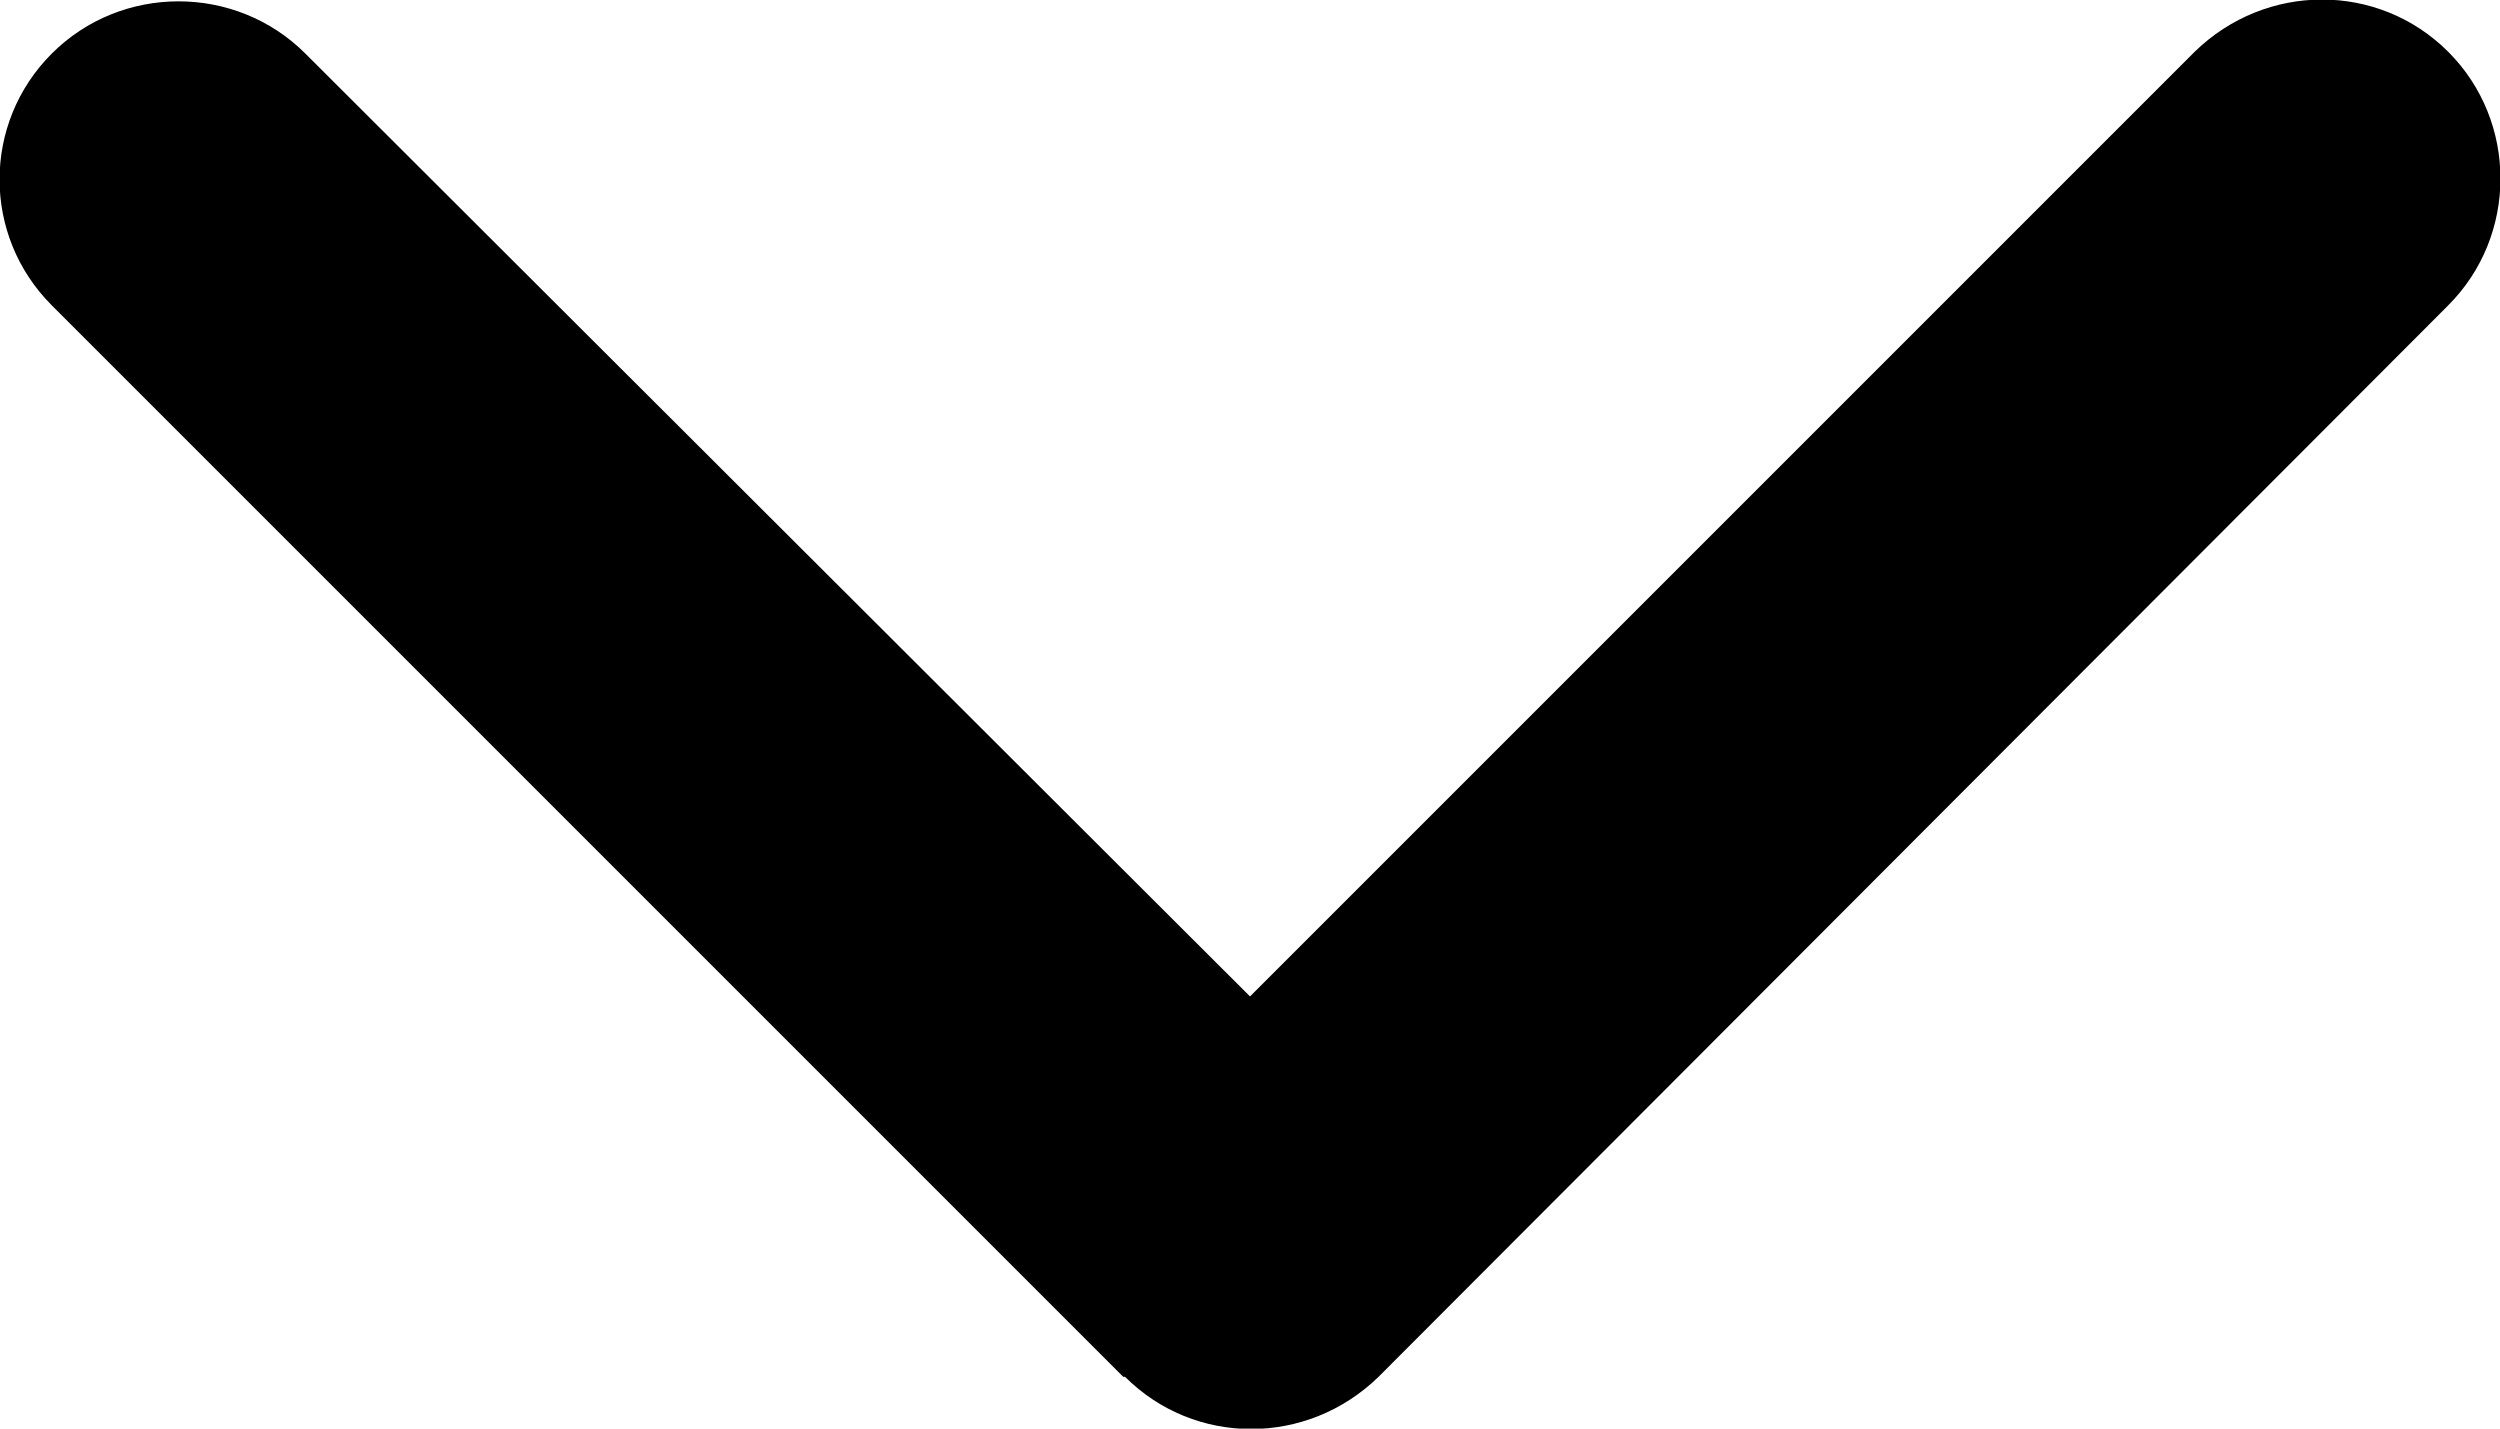 <svg id="Layer_1" data-name="Layer 1" xmlns="http://www.w3.org/2000/svg" viewBox="0 0 14 8">
  <defs>
  </defs>
  <path class="cls-1" d="m6.3,7.71c.39.39,1.02.39,1.42,0L13.71,1.71c.39-.39.39-1.03,0-1.42s-1.02-.39-1.42,0l-5.29,5.29L1.71.3C1.32-.09.68-.09.29.3S-.1,1.32.29,1.71l6,6h0Z"/>
</svg>